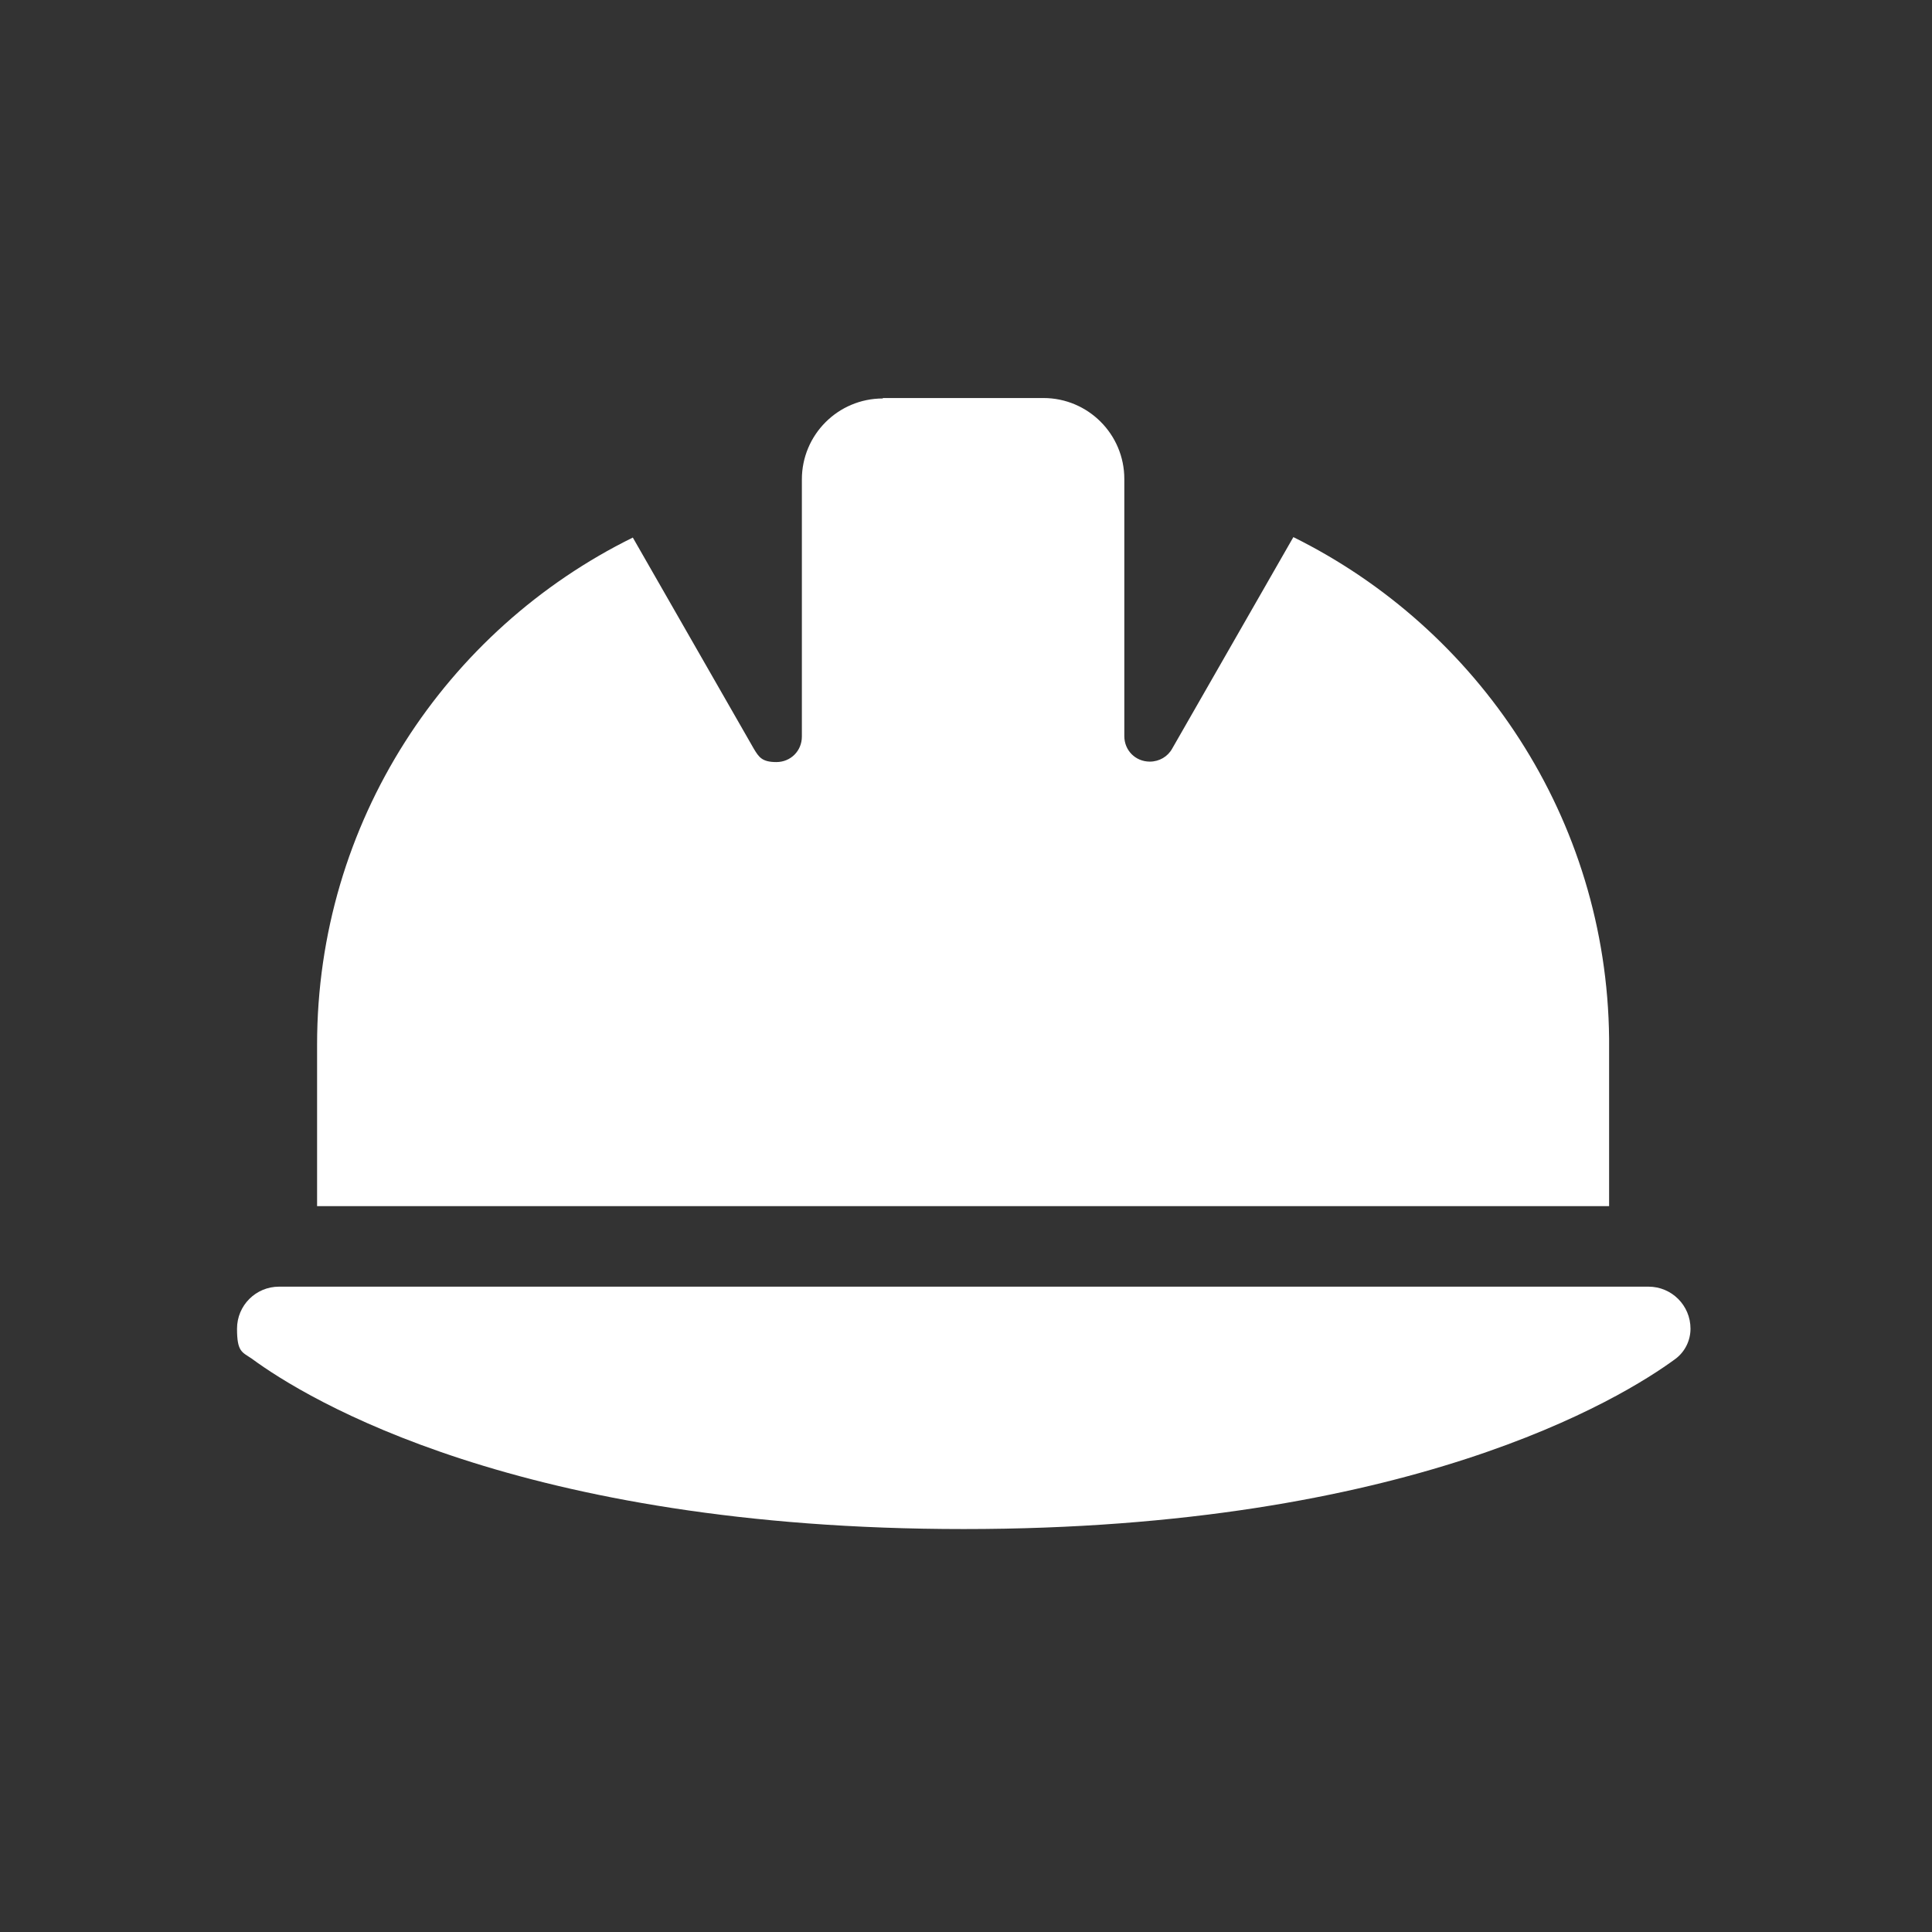 <?xml version="1.0" encoding="UTF-8"?>
<svg id="Layer_1" xmlns="http://www.w3.org/2000/svg" version="1.1" viewBox="0 0 432 432">
  <rect x="0" y="0" width="432" height="432" fill="#333333" stroke="none"/>
  <!-- Generator: Adobe Illustrator 29.0.1, SVG Export Plug-In . SVG Version: 2.1.0 Build 192)  -->
  <defs>
    <style>
      .st0 {
        fill: #fff;
      }
    </style>
  </defs>
  <path class="st0" d="M197.4,89.1c-10,0-18.1,8.1-18.1,18.1v57.5c0,3.2-2.5,5.7-5.7,5.7s-3.9-1.1-5-2.9l-27.1-47.3c-41.8,20.6-70.6,63.6-70.6,113.4v36.1h288.9v-37.5c-.5-49.2-29.2-91.6-70.6-112.1l-27.1,47.3c-1,1.8-2.9,2.9-5,2.9-3.2,0-5.7-2.5-5.7-5.7v-57.5c0-10-8.1-18.1-18.1-18.1h-36.1.2ZM62.4,287.7c-5.2,0-9.4,4.2-9.4,9.4s1.1,5.2,3.3,6.7c12.2,9,59.8,38.1,159.2,38.1s147-29.1,159.2-38.1c2.1-1.6,3.3-4.1,3.3-6.7,0-5.2-4.2-9.4-9.4-9.4H62.4Z"/>
</svg>